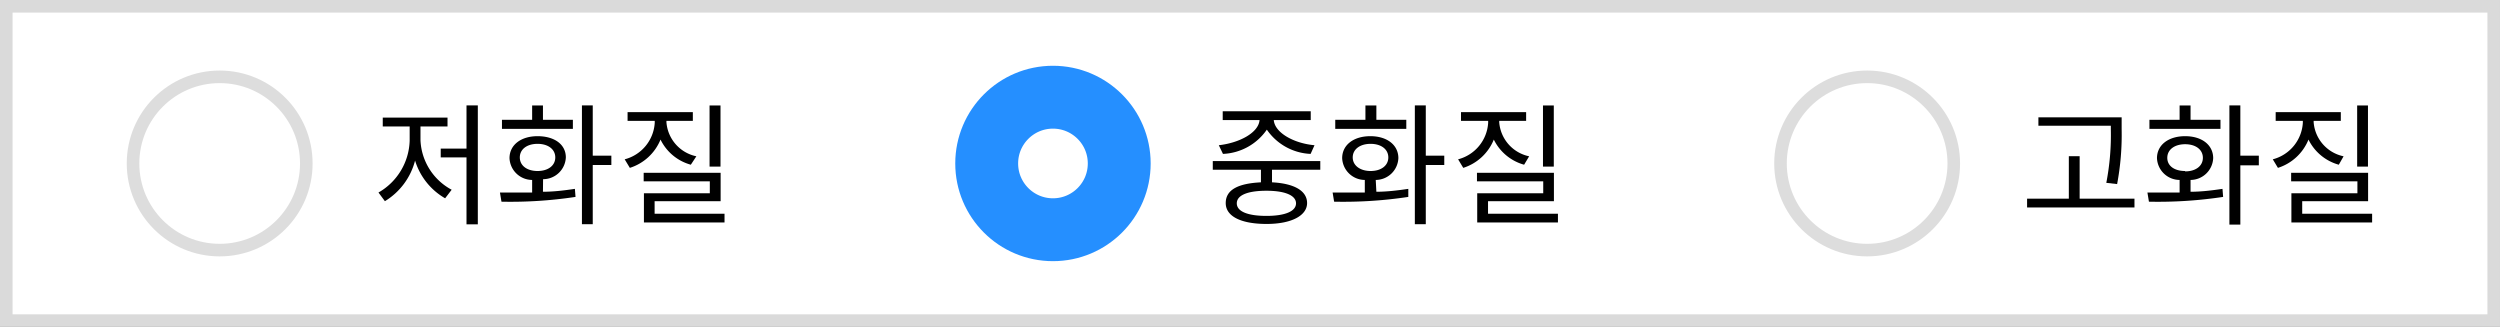 <svg xmlns="http://www.w3.org/2000/svg" width="198.82" height="26" viewBox="0 0 198.82 26">
  <rect x="0" y="0" width="198.82" height="26" fill="#333333" stroke="none"/>
  <defs>
    <style>
      .a, .c {
        fill: #fff;
      }

      .a {
        stroke: #dadada;
        stroke-miterlimit: 10;
      }

      .b {
        isolation: isolate;
      }

      .d, .e {
        fill: none;
      }

      .d {
        stroke: #ddd;
      }

      .e {
        stroke: #258fff;
        stroke-width: 5px;
      }
    </style>
  </defs>
  <g>
    <rect class="a" x="0.5" y="0.5" width="197.82" height="25"/>
    <g>
      <g>
        <g class="b">
          <g class="b">
            <path d="M33.44,11.15a4.69,4.69,0,0,0,2.48,3.94l-.52.68a5.22,5.22,0,0,1-2.39-3A5.34,5.34,0,0,1,30.61,16l-.51-.69a4.91,4.91,0,0,0,2.48-4.13V10.06H30.44V9.35h5.15v.71H33.44ZM38,8.38v9.46H37.1V12.52H35.05v-.7H37.1V8.38Z"/>
            <path d="M43.18,15.25c.86,0,1.73-.11,2.54-.23l.05.64a34.6,34.6,0,0,1-5.89.38l-.12-.73c.76,0,1.64,0,2.56,0v-1a1.81,1.81,0,0,1-1.8-1.73c0-1.06.92-1.75,2.23-1.75S45,11.46,45,12.52a1.81,1.81,0,0,1-1.81,1.73Zm2.38-5H39.92V9.53h2.4V8.39h.86V9.53h2.38ZM42.75,13.6c.84,0,1.41-.43,1.41-1.08s-.57-1.08-1.41-1.08-1.41.43-1.41,1.08S41.91,13.6,42.75,13.6Zm5.87-.48H47.14v4.71h-.86V8.38h.86v4h1.48Z"/>
            <path d="M54.94,13.1a3.8,3.8,0,0,1-2.41-2,3.91,3.91,0,0,1-2.44,2.25l-.41-.68a3.2,3.2,0,0,0,2.39-2.9V9.61H49.91V8.92H55.1v.69H53v.11a3,3,0,0,0,2.38,2.71ZM57.62,17v.69H51.21V15.37h5.24v-.95H51.19v-.68h6.12V16H52.06v1Zm-.32-3.75h-.87V8.39h.87Z"/>
          </g>
        </g>
        <g>
          <circle class="c" cx="17.47" cy="13" r="7.29"/>
          <circle class="d" cx="17.47" cy="13" r="6.89"/>
        </g>
      </g>
      <g>
        <g class="b">
          <g class="b">
            <path d="M101.16,13.5v1c1.76.09,2.79.67,2.79,1.65s-1.21,1.66-3.22,1.66-3.25-.59-3.25-1.66,1-1.56,2.8-1.65v-1H96.45v-.69H105v.69Zm-4.23-1.95c1.66-.19,3.16-1,3.24-2H97.24v-.7h7v.7h-2.94c.08,1,1.58,1.85,3.24,2l-.31.69a4.45,4.45,0,0,1-3.48-1.93,4.47,4.47,0,0,1-3.49,1.93Zm3.79,3.62c-1.49,0-2.36.35-2.36,1s.87,1,2.36,1,2.35-.37,2.35-1S102.19,15.17,100.72,15.17Z"/>
            <path d="M109.46,15.25c.85,0,1.72-.11,2.54-.23l0,.64a34.71,34.71,0,0,1-5.9.38l-.12-.73c.76,0,1.65,0,2.56,0v-1a1.81,1.81,0,0,1-1.8-1.73c0-1.06.92-1.75,2.24-1.75s2.23.69,2.23,1.75a1.81,1.81,0,0,1-1.8,1.73Zm2.38-5h-5.65V9.53h2.4V8.39h.87V9.53h2.38ZM109,13.6c.84,0,1.41-.43,1.41-1.08s-.57-1.08-1.41-1.08-1.42.43-1.42,1.08S108.18,13.6,109,13.6Zm5.86-.48h-1.47v4.71h-.87V8.38h.87v4h1.47Z"/>
            <path d="M121.21,13.1a3.82,3.82,0,0,1-2.41-2,3.89,3.89,0,0,1-2.43,2.25l-.41-.68a3.2,3.2,0,0,0,2.39-2.9V9.61h-2.16V8.92h5.18v.69h-2.14v.11a3,3,0,0,0,2.38,2.71ZM123.9,17v.69h-6.42V15.37h5.25v-.95h-5.27v-.68h6.12V16h-5.24v1Zm-.33-3.75h-.86V8.39h.86Z"/>
          </g>
        </g>
        <g>
          <circle class="c" cx="83.74" cy="13" r="7.29"/>
          <circle class="e" cx="83.74" cy="13" r="5.27"/>
        </g>
      </g>
      <g>
        <g class="b">
          <g class="b">
            <path d="M169.75,15.8v.7h-8.54v-.7h3.32V12.42h.86V15.8ZM167.87,10h-5.76V9.33h6.62v.94a21.19,21.19,0,0,1-.36,4.37l-.86-.1a20,20,0,0,0,.36-4.27Z"/>
            <path d="M174.21,15.25c.85,0,1.73-.11,2.54-.23l.05.64a34.71,34.71,0,0,1-5.9.38l-.12-.73c.76,0,1.65,0,2.56,0v-1a1.81,1.81,0,0,1-1.8-1.73c0-1.06.92-1.75,2.24-1.75s2.23.69,2.23,1.75a1.81,1.81,0,0,1-1.8,1.73Zm2.38-5h-5.65V9.53h2.4V8.39h.87V9.53h2.38Zm-2.81,3.38c.84,0,1.41-.43,1.41-1.08s-.57-1.08-1.41-1.08-1.42.43-1.42,1.08S172.93,13.6,173.78,13.6Zm5.86-.48h-1.47v4.71h-.87V8.38h.87v4h1.47Z"/>
            <path d="M186,13.1a3.82,3.82,0,0,1-2.41-2,3.89,3.89,0,0,1-2.43,2.25l-.41-.68a3.2,3.2,0,0,0,2.39-2.9V9.61h-2.16V8.92h5.18v.69H184v.11a3,3,0,0,0,2.38,2.71ZM188.65,17v.69h-6.42V15.37h5.25v-.95h-5.27v-.68h6.12V16h-5.24v1Zm-.33-3.75h-.86V8.39h.86Z"/>
          </g>
        </g>
        <g>
          <circle class="c" cx="148.49" cy="13" r="7.29"/>
          <circle class="d" cx="148.49" cy="13" r="6.89"/>
        </g>
      </g>
    </g>
  </g>
</svg>
